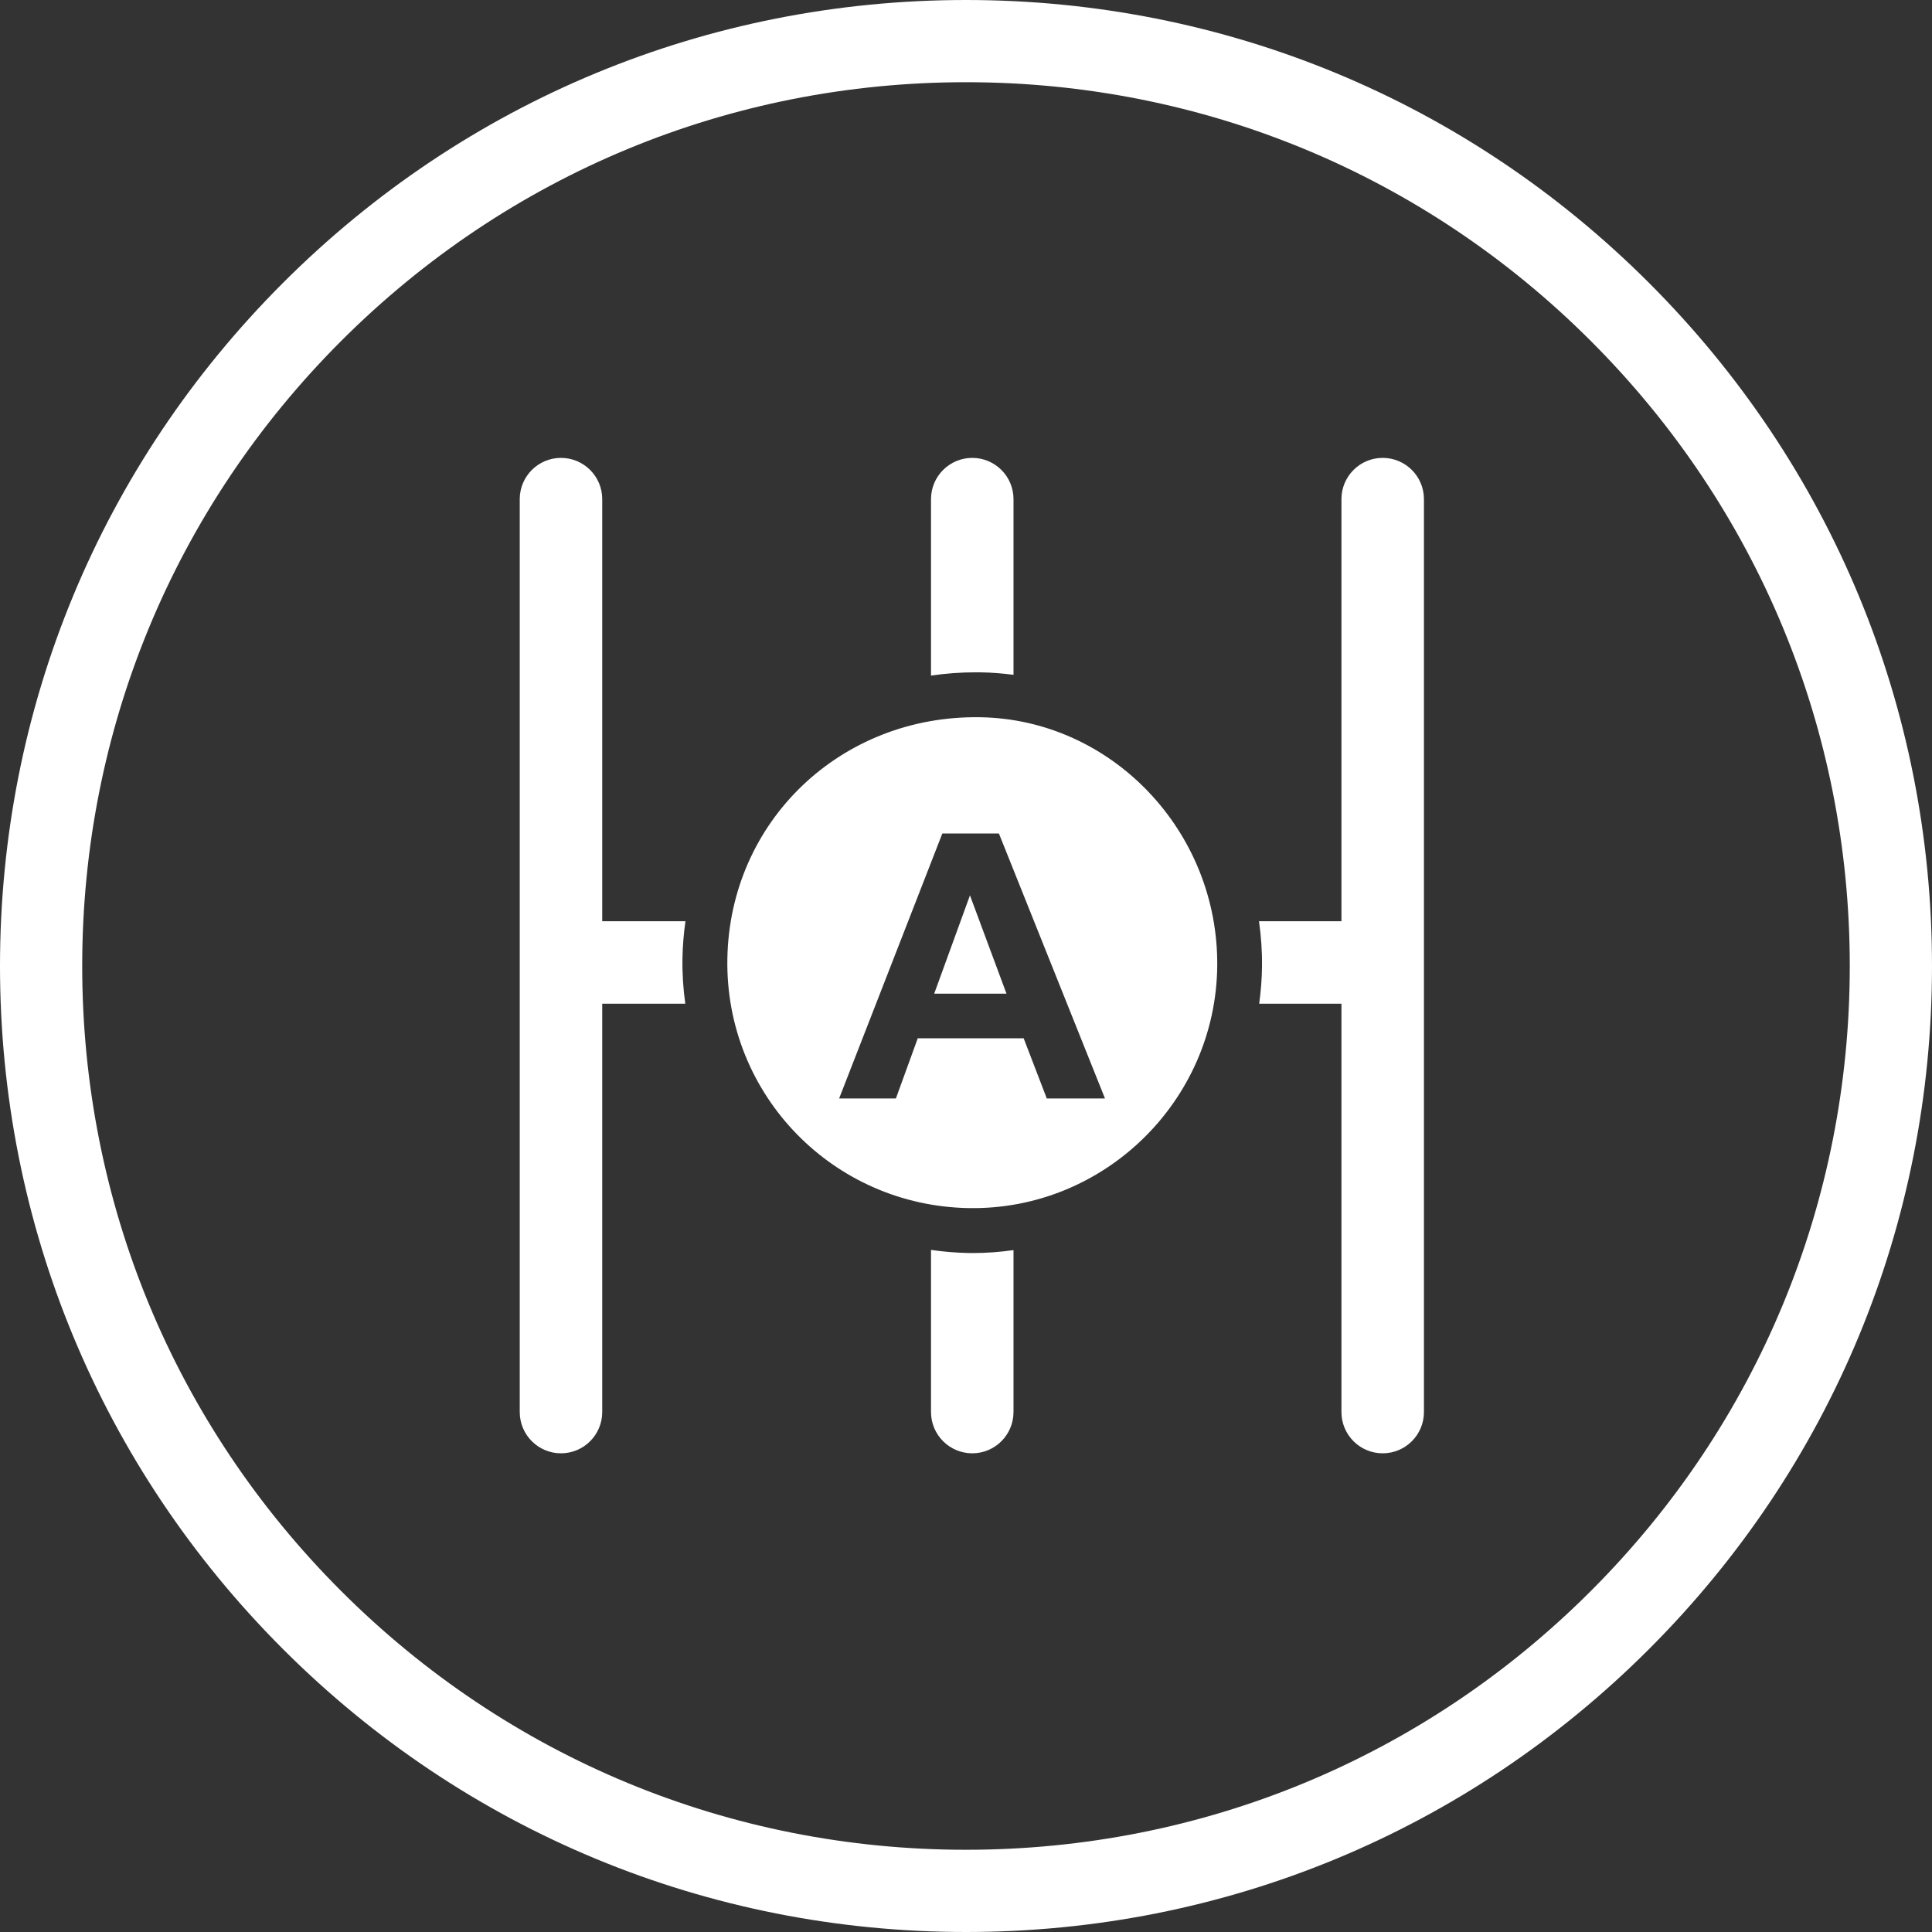 <?xml version="1.0" encoding="utf-8"?>
<!-- Generator: Adobe Illustrator 16.0.4, SVG Export Plug-In . SVG Version: 6.00 Build 0)  -->
<!DOCTYPE svg PUBLIC "-//W3C//DTD SVG 1.1//EN" "http://www.w3.org/Graphics/SVG/1.1/DTD/svg11.dtd">
<svg version="1.1" id="Layer_1" xmlns="http://www.w3.org/2000/svg" xmlns:xlink="http://www.w3.org/1999/xlink" x="0px" y="0px"
	 width="100px" height="100px" viewBox="0 0 100 100" enable-background="new 0 0 100 100" xml:space="preserve">
<rect x="0" y="0" width="100" height="100" fill="#333333" stroke="none"/>
<g>
	<path fill="#FFFFFF" d="M85.355,14.644C75.912,5.2,63.355,0,50,0C36.645,0,24.088,5.2,14.645,14.645C5.201,24.088,0,36.645,0,50
		c0,13.355,5.201,25.91,14.645,35.355C24.089,94.799,36.646,100,50,100c13.355,0,25.912-5.201,35.355-14.645
		C94.799,75.91,100,63.355,100,50C100,36.644,94.798,24.088,85.355,14.644z M82.346,82.346C73.708,90.986,62.219,95.744,50,95.744
		s-23.707-4.758-32.347-13.398C9.013,73.708,4.255,62.219,4.255,50s4.759-23.707,13.399-32.347C26.294,9.012,37.782,4.255,50,4.255
		c12.219,0,23.707,4.758,32.346,13.399C90.986,26.293,95.744,37.781,95.744,50S90.986,73.707,82.346,82.346z"/>
	<path fill="#FFFFFF" d="M50.736,37.124c-7.22-0.117-12.979,5.393-13.088,12.523c-0.109,7.022,5.465,12.765,12.5,12.884
		c6.989,0.117,12.786-5.537,12.856-12.533C63.07,43.032,57.545,37.234,50.736,37.124z M54.182,56.857l-1.197-3.115h-5.482
		l-1.132,3.115h-2.938l5.342-13.715h2.929l5.49,13.715H54.182z"/>
	<polygon fill="#FFFFFF" points="48.354,51.432 52.096,51.432 50.205,46.343 	"/>
	<path fill="#FFFFFF" d="M71.566,23.7c-1.178,0-2.133,0.956-2.133,2.135v21.847h-4.268c0.109,0.763,0.166,1.544,0.156,2.338
		c-0.006,0.655-0.059,1.298-0.146,1.931h4.258v21.137c0,1.178,0.955,2.135,2.133,2.135c1.182,0,2.137-0.957,2.137-2.135V25.835
		C73.703,24.656,72.748,23.7,71.566,23.7z"/>
	<path fill="#FFFFFF" d="M31.171,47.682V25.835c0-1.18-0.956-2.135-2.134-2.135c-1.18,0-2.135,0.956-2.135,2.135v47.252
		c0,1.179,0.956,2.136,2.135,2.136c1.178,0,2.134-0.957,2.134-2.136V51.951h4.3c-0.108-0.764-0.16-1.543-0.147-2.339
		c0.01-0.656,0.067-1.299,0.155-1.93H31.171z"/>
	<path fill="#FFFFFF" d="M50.773,34.801c0.569,0.009,1.133,0.055,1.686,0.128v-9.094c0-1.18-0.957-2.135-2.134-2.135
		c-1.179,0-2.136,0.956-2.136,2.135v9.134c0.756-0.113,1.532-0.17,2.322-0.17L50.773,34.801z"/>
	<path fill="#FFFFFF" d="M50.108,64.855c-0.65-0.014-1.29-0.068-1.919-0.16v8.393c0,1.178,0.957,2.135,2.136,2.135
		c1.177,0,2.134-0.957,2.134-2.135v-8.383c-0.688,0.098-1.385,0.152-2.098,0.152L50.108,64.855z"/>
</g>
</svg>
